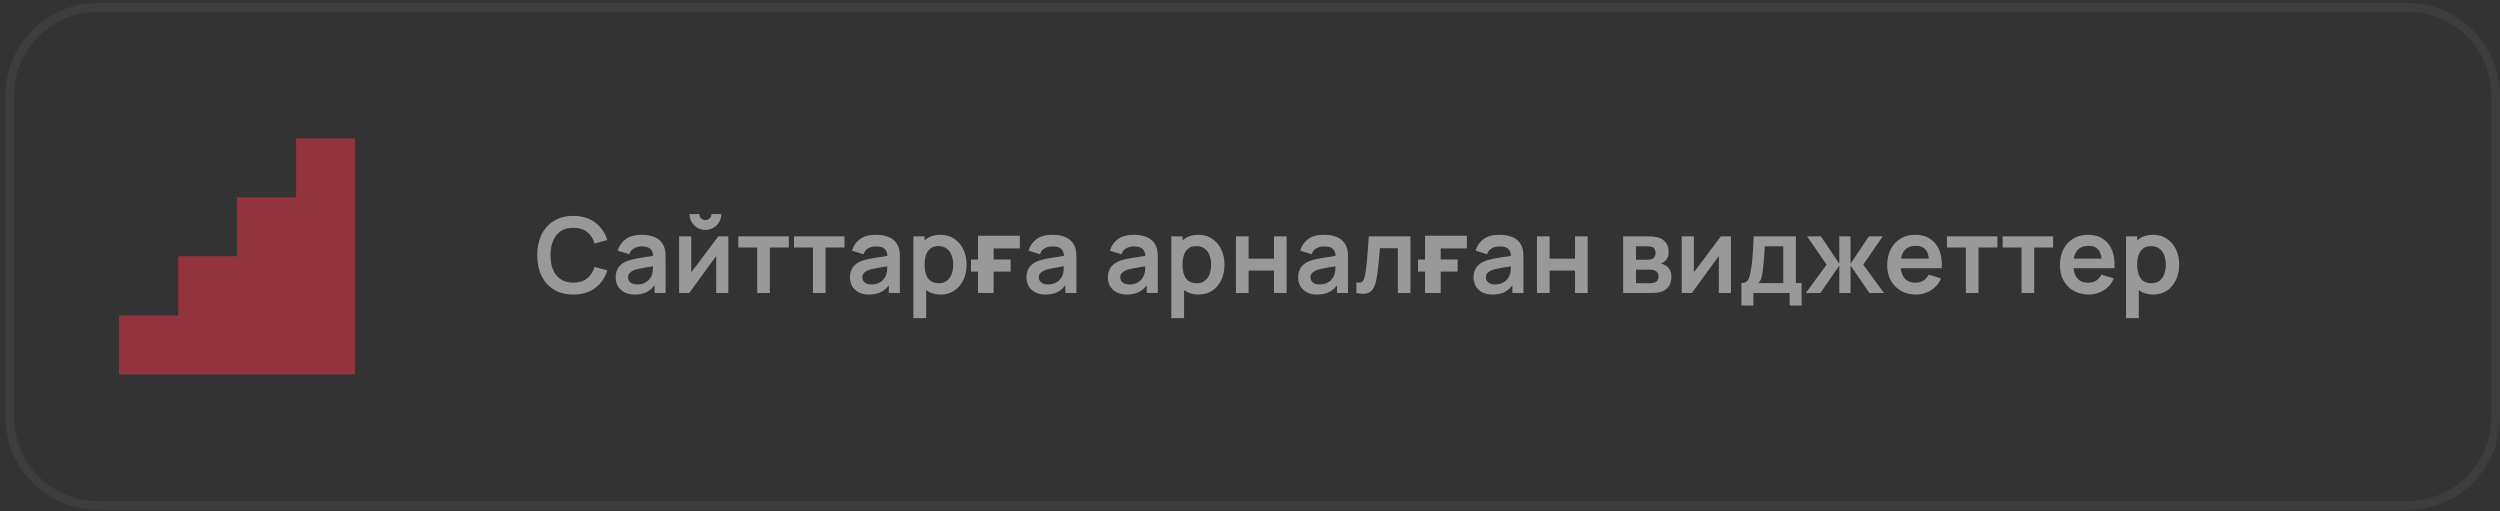 <?xml version="1.0" encoding="UTF-8"?> <svg xmlns="http://www.w3.org/2000/svg" width="406" height="83" viewBox="0 0 406 83" fill="none"><rect x="0" y="0" width="406" height="83" fill="#333333" stroke="none"/><path d="M15.888 1.199H391C398.892 1.199 405.29 7.597 405.29 15.489V67.789C405.29 75.681 398.892 82.079 391 82.079H15.888C7.995 82.079 1.597 75.681 1.597 67.789V15.489C1.597 7.597 7.995 1.199 15.888 1.199Z" stroke="white" stroke-opacity="0.05" stroke-width="1.419"></path><path opacity="0.5" d="M93.112 47.833C91.886 47.833 90.836 47.566 89.962 47.033C89.088 46.494 88.415 45.745 87.944 44.785C87.478 43.826 87.246 42.714 87.246 41.448C87.246 40.182 87.478 39.07 87.944 38.111C88.415 37.151 89.088 36.405 89.962 35.871C90.836 35.332 91.886 35.063 93.112 35.063C94.525 35.063 95.703 35.417 96.645 36.127C97.587 36.831 98.248 37.781 98.629 38.979L96.56 39.549C96.321 38.749 95.915 38.125 95.342 37.676C94.769 37.222 94.025 36.995 93.112 36.995C92.289 36.995 91.602 37.18 91.051 37.549C90.507 37.918 90.095 38.437 89.817 39.107C89.544 39.771 89.405 40.551 89.4 41.448C89.4 42.345 89.536 43.128 89.808 43.798C90.086 44.462 90.501 44.978 91.051 45.347C91.602 45.716 92.289 45.901 93.112 45.901C94.025 45.901 94.769 45.674 95.342 45.22C95.915 44.766 96.321 44.141 96.56 43.347L98.629 43.917C98.248 45.115 97.587 46.068 96.645 46.778C95.703 47.481 94.525 47.833 93.112 47.833ZM103.069 47.833C102.405 47.833 101.843 47.708 101.383 47.459C100.924 47.203 100.574 46.866 100.336 46.446C100.103 46.026 99.987 45.563 99.987 45.058C99.987 44.615 100.061 44.218 100.208 43.866C100.356 43.508 100.583 43.202 100.889 42.946C101.196 42.685 101.593 42.472 102.081 42.308C102.45 42.189 102.882 42.081 103.376 41.984C103.875 41.888 104.414 41.8 104.993 41.72C105.578 41.635 106.188 41.544 106.824 41.448L106.091 41.865C106.097 41.23 105.955 40.761 105.666 40.46C105.376 40.16 104.888 40.009 104.201 40.009C103.787 40.009 103.387 40.106 103.001 40.299C102.615 40.492 102.345 40.824 102.192 41.295L100.319 40.707C100.546 39.93 100.977 39.305 101.613 38.834C102.255 38.363 103.117 38.128 104.201 38.128C105.019 38.128 105.737 38.261 106.355 38.528C106.98 38.794 107.442 39.232 107.743 39.839C107.908 40.162 108.007 40.494 108.041 40.835C108.075 41.17 108.092 41.536 108.092 41.933V47.578H106.296V45.586L106.594 45.909C106.179 46.573 105.694 47.061 105.138 47.374C104.587 47.68 103.898 47.833 103.069 47.833ZM103.478 46.199C103.943 46.199 104.34 46.116 104.67 45.952C104.999 45.787 105.26 45.586 105.453 45.347C105.652 45.109 105.785 44.885 105.853 44.675C105.961 44.414 106.02 44.116 106.032 43.781C106.049 43.44 106.057 43.165 106.057 42.955L106.687 43.142C106.069 43.239 105.538 43.324 105.095 43.398C104.653 43.471 104.272 43.542 103.954 43.611C103.637 43.673 103.356 43.744 103.112 43.823C102.873 43.908 102.672 44.008 102.507 44.121C102.343 44.235 102.215 44.365 102.124 44.513C102.039 44.66 101.996 44.834 101.996 45.032C101.996 45.259 102.053 45.461 102.167 45.637C102.28 45.807 102.445 45.943 102.66 46.045C102.882 46.148 103.154 46.199 103.478 46.199ZM114.557 37.344C114.086 37.344 113.655 37.228 113.263 36.995C112.871 36.763 112.559 36.453 112.326 36.067C112.094 35.676 111.977 35.242 111.977 34.765H113.578C113.578 35.037 113.672 35.27 113.859 35.463C114.052 35.65 114.285 35.744 114.557 35.744C114.829 35.744 115.059 35.65 115.247 35.463C115.44 35.27 115.536 35.037 115.536 34.765H117.137C117.137 35.242 117.02 35.676 116.788 36.067C116.555 36.453 116.243 36.763 115.851 36.995C115.459 37.228 115.028 37.344 114.557 37.344ZM118.277 38.383V47.578H116.311V41.576L111.935 47.578H110.292V38.383H112.258V44.232L116.651 38.383H118.277ZM122.975 47.578V40.205H119.902V38.383H128.101V40.205H125.027V47.578H122.975ZM132.021 47.578V40.205H128.948V38.383H137.146V40.205H134.073V47.578H132.021ZM141.115 47.833C140.451 47.833 139.889 47.708 139.429 47.459C138.969 47.203 138.62 46.866 138.382 46.446C138.149 46.026 138.033 45.563 138.033 45.058C138.033 44.615 138.107 44.218 138.254 43.866C138.402 43.508 138.629 43.202 138.935 42.946C139.242 42.685 139.639 42.472 140.127 42.308C140.496 42.189 140.927 42.081 141.421 41.984C141.921 41.888 142.46 41.8 143.039 41.72C143.624 41.635 144.234 41.544 144.869 41.448L144.137 41.865C144.143 41.23 144.001 40.761 143.711 40.46C143.422 40.16 142.934 40.009 142.247 40.009C141.833 40.009 141.433 40.106 141.047 40.299C140.661 40.492 140.391 40.824 140.238 41.295L138.365 40.707C138.592 39.93 139.023 39.305 139.659 38.834C140.3 38.363 141.163 38.128 142.247 38.128C143.064 38.128 143.782 38.261 144.401 38.528C145.025 38.794 145.488 39.232 145.789 39.839C145.953 40.162 146.053 40.494 146.087 40.835C146.121 41.17 146.138 41.536 146.138 41.933V47.578H144.342V45.586L144.639 45.909C144.225 46.573 143.74 47.061 143.184 47.374C142.633 47.68 141.943 47.833 141.115 47.833ZM141.523 46.199C141.989 46.199 142.386 46.116 142.715 45.952C143.045 45.787 143.306 45.586 143.499 45.347C143.697 45.109 143.831 44.885 143.899 44.675C144.007 44.414 144.066 44.116 144.078 43.781C144.095 43.44 144.103 43.165 144.103 42.955L144.733 43.142C144.114 43.239 143.584 43.324 143.141 43.398C142.698 43.471 142.318 43.542 142 43.611C141.682 43.673 141.401 43.744 141.157 43.823C140.919 43.908 140.717 44.008 140.553 44.121C140.388 44.235 140.261 44.365 140.17 44.513C140.085 44.66 140.042 44.834 140.042 45.032C140.042 45.259 140.099 45.461 140.212 45.637C140.326 45.807 140.49 45.943 140.706 46.045C140.927 46.148 141.2 46.199 141.523 46.199ZM152.773 47.833C151.876 47.833 151.124 47.62 150.517 47.195C149.91 46.769 149.453 46.19 149.146 45.458C148.84 44.72 148.686 43.894 148.686 42.98C148.686 42.055 148.84 41.227 149.146 40.494C149.453 39.762 149.901 39.186 150.491 38.766C151.087 38.34 151.822 38.128 152.696 38.128C153.565 38.128 154.317 38.34 154.953 38.766C155.594 39.186 156.091 39.762 156.442 40.494C156.794 41.221 156.97 42.05 156.97 42.98C156.97 43.9 156.797 44.726 156.451 45.458C156.105 46.19 155.617 46.769 154.987 47.195C154.357 47.62 153.619 47.833 152.773 47.833ZM148.337 51.664V38.383H150.151V44.837H150.406V51.664H148.337ZM152.458 45.994C152.992 45.994 153.431 45.861 153.778 45.594C154.124 45.327 154.379 44.967 154.544 44.513C154.714 44.053 154.799 43.542 154.799 42.98C154.799 42.424 154.714 41.919 154.544 41.465C154.374 41.005 154.11 40.642 153.752 40.375C153.395 40.103 152.94 39.967 152.39 39.967C151.868 39.967 151.442 40.094 151.113 40.35C150.784 40.599 150.54 40.951 150.381 41.405C150.227 41.854 150.151 42.379 150.151 42.98C150.151 43.576 150.227 44.101 150.381 44.556C150.54 45.01 150.786 45.364 151.121 45.62C151.462 45.87 151.907 45.994 152.458 45.994ZM165.624 38.281V40.341H161.367V42.146H164.125V44.104H161.367V47.578H158.83V44.104H157.689V42.146H158.83V38.281H165.624ZM169.782 47.833C169.118 47.833 168.556 47.708 168.096 47.459C167.637 47.203 167.288 46.866 167.049 46.446C166.817 46.026 166.7 45.563 166.7 45.058C166.7 44.615 166.774 44.218 166.922 43.866C167.069 43.508 167.296 43.202 167.603 42.946C167.909 42.685 168.306 42.472 168.795 42.308C169.163 42.189 169.595 42.081 170.089 41.984C170.588 41.888 171.127 41.8 171.706 41.72C172.291 41.635 172.901 41.544 173.537 41.448L172.805 41.865C172.81 41.23 172.668 40.761 172.379 40.46C172.089 40.16 171.601 40.009 170.914 40.009C170.5 40.009 170.1 40.106 169.714 40.299C169.328 40.492 169.058 40.824 168.905 41.295L167.032 40.707C167.259 39.93 167.691 39.305 168.326 38.834C168.968 38.363 169.83 38.128 170.914 38.128C171.732 38.128 172.45 38.261 173.068 38.528C173.693 38.794 174.155 39.232 174.456 39.839C174.621 40.162 174.72 40.494 174.754 40.835C174.788 41.17 174.805 41.536 174.805 41.933V47.578H173.009V45.586L173.307 45.909C172.893 46.573 172.407 47.061 171.851 47.374C171.3 47.68 170.611 47.833 169.782 47.833ZM170.191 46.199C170.656 46.199 171.054 46.116 171.383 45.952C171.712 45.787 171.973 45.586 172.166 45.347C172.365 45.109 172.498 44.885 172.566 44.675C172.674 44.414 172.734 44.116 172.745 43.781C172.762 43.44 172.77 43.165 172.77 42.955L173.401 43.142C172.782 43.239 172.251 43.324 171.808 43.398C171.366 43.471 170.985 43.542 170.668 43.611C170.35 43.673 170.069 43.744 169.825 43.823C169.586 43.908 169.385 44.008 169.22 44.121C169.056 44.235 168.928 44.365 168.837 44.513C168.752 44.66 168.709 44.834 168.709 45.032C168.709 45.259 168.766 45.461 168.88 45.637C168.993 45.807 169.158 45.943 169.374 46.045C169.595 46.148 169.867 46.199 170.191 46.199ZM183.002 47.833C182.338 47.833 181.776 47.708 181.316 47.459C180.856 47.203 180.507 46.866 180.269 46.446C180.036 46.026 179.92 45.563 179.92 45.058C179.92 44.615 179.994 44.218 180.141 43.866C180.289 43.508 180.516 43.202 180.822 42.946C181.129 42.685 181.526 42.472 182.014 42.308C182.383 42.189 182.814 42.081 183.308 41.984C183.808 41.888 184.347 41.8 184.926 41.72C185.51 41.635 186.121 41.544 186.756 41.448L186.024 41.865C186.03 41.23 185.888 40.761 185.598 40.46C185.309 40.16 184.821 40.009 184.134 40.009C183.72 40.009 183.32 40.106 182.934 40.299C182.548 40.492 182.278 40.824 182.125 41.295L180.252 40.707C180.479 39.93 180.91 39.305 181.546 38.834C182.187 38.363 183.05 38.128 184.134 38.128C184.951 38.128 185.669 38.261 186.288 38.528C186.912 38.794 187.375 39.232 187.676 39.839C187.84 40.162 187.94 40.494 187.974 40.835C188.008 41.17 188.025 41.536 188.025 41.933V47.578H186.228V45.586L186.526 45.909C186.112 46.573 185.627 47.061 185.071 47.374C184.52 47.68 183.83 47.833 183.002 47.833ZM183.41 46.199C183.876 46.199 184.273 46.116 184.602 45.952C184.932 45.787 185.193 45.586 185.386 45.347C185.584 45.109 185.718 44.885 185.786 44.675C185.894 44.414 185.953 44.116 185.965 43.781C185.982 43.44 185.99 43.165 185.99 42.955L186.62 43.142C186.001 43.239 185.471 43.324 185.028 43.398C184.585 43.471 184.205 43.542 183.887 43.611C183.569 43.673 183.288 43.744 183.044 43.823C182.806 43.908 182.604 44.008 182.44 44.121C182.275 44.235 182.148 44.365 182.057 44.513C181.972 44.66 181.929 44.834 181.929 45.032C181.929 45.259 181.986 45.461 182.099 45.637C182.213 45.807 182.377 45.943 182.593 46.045C182.814 46.148 183.087 46.199 183.41 46.199ZM194.66 47.833C193.763 47.833 193.011 47.62 192.404 47.195C191.797 46.769 191.34 46.19 191.033 45.458C190.727 44.72 190.573 43.894 190.573 42.98C190.573 42.055 190.727 41.227 191.033 40.494C191.34 39.762 191.788 39.186 192.378 38.766C192.974 38.34 193.709 38.128 194.583 38.128C195.452 38.128 196.204 38.34 196.84 38.766C197.481 39.186 197.978 39.762 198.329 40.494C198.681 41.221 198.857 42.05 198.857 42.98C198.857 43.9 198.684 44.726 198.338 45.458C197.992 46.19 197.504 46.769 196.874 47.195C196.244 47.62 195.506 47.833 194.66 47.833ZM190.224 51.664V38.383H192.038V44.837H192.293V51.664H190.224ZM194.345 45.994C194.879 45.994 195.318 45.861 195.665 45.594C196.011 45.327 196.266 44.967 196.431 44.513C196.601 44.053 196.686 43.542 196.686 42.98C196.686 42.424 196.601 41.919 196.431 41.465C196.261 41.005 195.997 40.642 195.639 40.375C195.281 40.103 194.827 39.967 194.277 39.967C193.755 39.967 193.329 40.094 193 40.35C192.671 40.599 192.427 40.951 192.268 41.405C192.114 41.854 192.038 42.379 192.038 42.98C192.038 43.576 192.114 44.101 192.268 44.556C192.427 45.01 192.673 45.364 193.008 45.62C193.349 45.87 193.794 45.994 194.345 45.994ZM200.717 47.578V38.383H202.769V42.01H206.898V38.383H208.95V47.578H206.898V43.934H202.769V47.578H200.717ZM213.897 47.833C213.233 47.833 212.671 47.708 212.212 47.459C211.752 47.203 211.403 46.866 211.164 46.446C210.932 46.026 210.815 45.563 210.815 45.058C210.815 44.615 210.889 44.218 211.037 43.866C211.184 43.508 211.411 43.202 211.718 42.946C212.024 42.685 212.422 42.472 212.91 42.308C213.279 42.189 213.71 42.081 214.204 41.984C214.703 41.888 215.242 41.8 215.821 41.72C216.406 41.635 217.016 41.544 217.652 41.448L216.92 41.865C216.925 41.23 216.783 40.761 216.494 40.46C216.205 40.16 215.716 40.009 215.03 40.009C214.615 40.009 214.215 40.106 213.829 40.299C213.443 40.492 213.174 40.824 213.02 41.295L211.147 40.707C211.374 39.93 211.806 39.305 212.441 38.834C213.083 38.363 213.946 38.128 215.03 38.128C215.847 38.128 216.565 38.261 217.184 38.528C217.808 38.794 218.271 39.232 218.571 39.839C218.736 40.162 218.835 40.494 218.869 40.835C218.903 41.17 218.92 41.536 218.92 41.933V47.578H217.124V45.586L217.422 45.909C217.008 46.573 216.522 47.061 215.966 47.374C215.416 47.68 214.726 47.833 213.897 47.833ZM214.306 46.199C214.771 46.199 215.169 46.116 215.498 45.952C215.827 45.787 216.088 45.586 216.281 45.347C216.48 45.109 216.613 44.885 216.681 44.675C216.789 44.414 216.849 44.116 216.86 43.781C216.877 43.44 216.886 43.165 216.886 42.955L217.516 43.142C216.897 43.239 216.366 43.324 215.924 43.398C215.481 43.471 215.101 43.542 214.783 43.611C214.465 43.673 214.184 43.744 213.94 43.823C213.701 43.908 213.5 44.008 213.335 44.121C213.171 44.235 213.043 44.365 212.952 44.513C212.867 44.66 212.825 44.834 212.825 45.032C212.825 45.259 212.881 45.461 212.995 45.637C213.108 45.807 213.273 45.943 213.489 46.045C213.71 46.148 213.982 46.199 214.306 46.199ZM220.286 47.578V45.858C220.62 45.92 220.879 45.915 221.06 45.841C221.242 45.762 221.378 45.614 221.469 45.398C221.56 45.183 221.639 44.896 221.707 44.538C221.798 44.033 221.878 43.452 221.946 42.793C222.02 42.135 222.082 41.431 222.133 40.682C222.19 39.932 222.241 39.166 222.286 38.383H229.055V47.578H227.011V40.307H224.091C224.063 40.676 224.029 41.09 223.989 41.55C223.949 42.004 223.907 42.464 223.861 42.929C223.816 43.395 223.765 43.837 223.708 44.258C223.657 44.672 223.603 45.027 223.546 45.322C223.416 45.986 223.228 46.511 222.984 46.897C222.746 47.283 222.411 47.53 221.98 47.638C221.548 47.751 220.984 47.731 220.286 47.578ZM238.223 38.281V40.341H233.967V42.146H236.725V44.104H233.967V47.578H231.43V44.104H230.289V42.146H231.43V38.281H238.223ZM242.382 47.833C241.718 47.833 241.156 47.708 240.696 47.459C240.236 47.203 239.887 46.866 239.649 46.446C239.416 46.026 239.3 45.563 239.3 45.058C239.3 44.615 239.374 44.218 239.521 43.866C239.669 43.508 239.896 43.202 240.202 42.946C240.509 42.685 240.906 42.472 241.394 42.308C241.763 42.189 242.194 42.081 242.688 41.984C243.188 41.888 243.727 41.8 244.306 41.72C244.89 41.635 245.501 41.544 246.136 41.448L245.404 41.865C245.41 41.23 245.268 40.761 244.978 40.46C244.689 40.16 244.201 40.009 243.514 40.009C243.1 40.009 242.7 40.106 242.314 40.299C241.928 40.492 241.658 40.824 241.505 41.295L239.632 40.707C239.859 39.93 240.29 39.305 240.926 38.834C241.567 38.363 242.43 38.128 243.514 38.128C244.331 38.128 245.049 38.261 245.668 38.528C246.292 38.794 246.755 39.232 247.056 39.839C247.22 40.162 247.32 40.494 247.354 40.835C247.388 41.17 247.405 41.536 247.405 41.933V47.578H245.608V45.586L245.906 45.909C245.492 46.573 245.007 47.061 244.451 47.374C243.9 47.68 243.21 47.833 242.382 47.833ZM242.79 46.199C243.256 46.199 243.653 46.116 243.982 45.952C244.312 45.787 244.573 45.586 244.766 45.347C244.964 45.109 245.098 44.885 245.166 44.675C245.274 44.414 245.333 44.116 245.345 43.781C245.362 43.44 245.37 43.165 245.37 42.955L246 43.142C245.381 43.239 244.851 43.324 244.408 43.398C243.965 43.471 243.585 43.542 243.267 43.611C242.949 43.673 242.668 43.744 242.424 43.823C242.186 43.908 241.984 44.008 241.82 44.121C241.655 44.235 241.528 44.365 241.437 44.513C241.352 44.66 241.309 44.834 241.309 45.032C241.309 45.259 241.366 45.461 241.479 45.637C241.593 45.807 241.757 45.943 241.973 46.045C242.194 46.148 242.467 46.199 242.79 46.199ZM249.604 47.578V38.383H251.656V42.01H255.785V38.383H257.837V47.578H255.785V43.934H251.656V47.578H249.604ZM263.605 47.578V38.383H267.786C268.087 38.383 268.367 38.4 268.629 38.434C268.89 38.468 269.114 38.511 269.301 38.562C269.744 38.692 270.136 38.948 270.476 39.328C270.817 39.703 270.987 40.222 270.987 40.886C270.987 41.278 270.924 41.601 270.8 41.857C270.675 42.106 270.51 42.316 270.306 42.487C270.209 42.566 270.11 42.634 270.008 42.691C269.906 42.748 269.803 42.793 269.701 42.827C269.923 42.861 270.133 42.926 270.331 43.023C270.643 43.176 270.905 43.403 271.115 43.704C271.33 44.005 271.438 44.428 271.438 44.973C271.438 45.591 271.288 46.114 270.987 46.539C270.692 46.959 270.258 47.252 269.684 47.416C269.474 47.473 269.233 47.515 268.961 47.544C268.688 47.566 268.41 47.578 268.126 47.578H263.605ZM265.683 45.994H267.982C268.101 45.994 268.231 45.983 268.373 45.96C268.515 45.938 268.643 45.906 268.756 45.867C268.961 45.793 269.108 45.662 269.199 45.475C269.295 45.288 269.344 45.092 269.344 44.888C269.344 44.609 269.273 44.388 269.131 44.224C268.995 44.053 268.83 43.94 268.637 43.883C268.524 43.837 268.399 43.812 268.262 43.806C268.132 43.795 268.024 43.789 267.939 43.789H265.683V45.994ZM265.683 42.18H267.386C267.562 42.18 267.732 42.172 267.896 42.155C268.067 42.132 268.209 42.095 268.322 42.044C268.509 41.97 268.646 41.845 268.731 41.669C268.822 41.493 268.867 41.298 268.867 41.082C268.867 40.855 268.816 40.651 268.714 40.469C268.617 40.282 268.461 40.157 268.245 40.094C268.104 40.038 267.93 40.006 267.726 40.001C267.527 39.995 267.4 39.992 267.343 39.992H265.683V42.18ZM281.103 38.383V47.578H279.136V41.576L274.76 47.578H273.117V38.383H275.084V44.232L279.477 38.383H281.103ZM282.812 49.621V45.969C283.312 45.969 283.667 45.798 283.877 45.458C284.087 45.117 284.254 44.527 284.379 43.687C284.458 43.188 284.524 42.66 284.575 42.103C284.626 41.547 284.668 40.96 284.702 40.341C284.742 39.722 284.776 39.07 284.805 38.383H291.65V45.969H292.578V49.621H290.636V47.578H284.745V49.621H282.812ZM285.562 45.969H289.606V39.992H286.601C286.584 40.333 286.564 40.682 286.541 41.039C286.519 41.391 286.493 41.743 286.465 42.095C286.436 42.447 286.405 42.785 286.371 43.108C286.343 43.426 286.309 43.721 286.269 43.994C286.206 44.47 286.13 44.862 286.039 45.169C285.948 45.475 285.789 45.742 285.562 45.969ZM293.264 47.578L296.635 42.98L293.468 38.383H295.716L298.704 42.836V38.383H300.526V42.836L303.514 38.383H305.753L302.586 42.98L305.958 47.578H303.591L300.526 43.125V47.578H298.704V43.125L295.63 47.578H293.264ZM311.17 47.833C310.239 47.833 309.421 47.632 308.718 47.229C308.014 46.826 307.463 46.267 307.066 45.552C306.674 44.837 306.479 44.014 306.479 43.083C306.479 42.078 306.672 41.207 307.057 40.469C307.443 39.725 307.98 39.149 308.667 38.741C309.353 38.332 310.148 38.128 311.05 38.128C312.004 38.128 312.813 38.352 313.477 38.8C314.147 39.243 314.643 39.87 314.967 40.682C315.29 41.493 315.412 42.45 315.333 43.551H313.298V42.802C313.292 41.803 313.116 41.073 312.77 40.614C312.424 40.154 311.879 39.924 311.136 39.924C310.296 39.924 309.671 40.185 309.263 40.707C308.854 41.224 308.65 41.981 308.65 42.98C308.65 43.911 308.854 44.632 309.263 45.143C309.671 45.654 310.267 45.909 311.05 45.909C311.556 45.909 311.99 45.798 312.353 45.577C312.722 45.35 313.006 45.024 313.204 44.598L315.231 45.211C314.879 46.04 314.334 46.684 313.596 47.144C312.864 47.603 312.055 47.833 311.17 47.833ZM308.002 43.551V42.001H314.328V43.551H308.002ZM319.257 47.578V40.205H316.184V38.383H324.382V40.205H321.309V47.578H319.257ZM328.303 47.578V40.205H325.229V38.383H333.428V40.205H330.355V47.578H328.303ZM339.222 47.833C338.291 47.833 337.474 47.632 336.77 47.229C336.066 46.826 335.515 46.267 335.118 45.552C334.726 44.837 334.531 44.014 334.531 43.083C334.531 42.078 334.724 41.207 335.11 40.469C335.496 39.725 336.032 39.149 336.719 38.741C337.405 38.332 338.2 38.128 339.103 38.128C340.056 38.128 340.865 38.352 341.529 38.8C342.199 39.243 342.695 39.87 343.019 40.682C343.342 41.493 343.464 42.45 343.385 43.551H341.35V42.802C341.344 41.803 341.169 41.073 340.822 40.614C340.476 40.154 339.931 39.924 339.188 39.924C338.348 39.924 337.723 40.185 337.315 40.707C336.906 41.224 336.702 41.981 336.702 42.98C336.702 43.911 336.906 44.632 337.315 45.143C337.723 45.654 338.319 45.909 339.103 45.909C339.608 45.909 340.042 45.798 340.405 45.577C340.774 45.35 341.058 45.024 341.257 44.598L343.283 45.211C342.931 46.04 342.386 46.684 341.648 47.144C340.916 47.603 340.107 47.833 339.222 47.833ZM336.055 43.551V42.001H342.38V43.551H336.055ZM349.703 47.833C348.806 47.833 348.054 47.62 347.447 47.195C346.84 46.769 346.383 46.19 346.076 45.458C345.77 44.72 345.617 43.894 345.617 42.98C345.617 42.055 345.77 41.227 346.076 40.494C346.383 39.762 346.831 39.186 347.422 38.766C348.017 38.34 348.753 38.128 349.627 38.128C350.495 38.128 351.247 38.34 351.883 38.766C352.524 39.186 353.021 39.762 353.373 40.494C353.725 41.221 353.9 42.05 353.9 42.98C353.9 43.9 353.727 44.726 353.381 45.458C353.035 46.19 352.547 46.769 351.917 47.195C351.287 47.62 350.549 47.833 349.703 47.833ZM345.268 51.664V38.383H347.081V44.837H347.336V51.664H345.268ZM349.388 45.994C349.922 45.994 350.362 45.861 350.708 45.594C351.054 45.327 351.309 44.967 351.474 44.513C351.644 44.053 351.729 43.542 351.729 42.98C351.729 42.424 351.644 41.919 351.474 41.465C351.304 41.005 351.04 40.642 350.682 40.375C350.325 40.103 349.871 39.967 349.32 39.967C348.798 39.967 348.372 40.094 348.043 40.35C347.714 40.599 347.47 40.951 347.311 41.405C347.158 41.854 347.081 42.379 347.081 42.98C347.081 43.576 347.158 44.101 347.311 44.556C347.47 45.01 347.717 45.364 348.052 45.62C348.392 45.87 348.838 45.994 349.388 45.994Z" fill="white"></path><path opacity="0.5" d="M48.093 22.483V32.048H38.49V41.613H28.938V51.23H19.334V60.795H28.938H38.49H48.093H57.646V51.23V41.613V32.048V22.483H48.093Z" fill="#F4354B"></path></svg> 